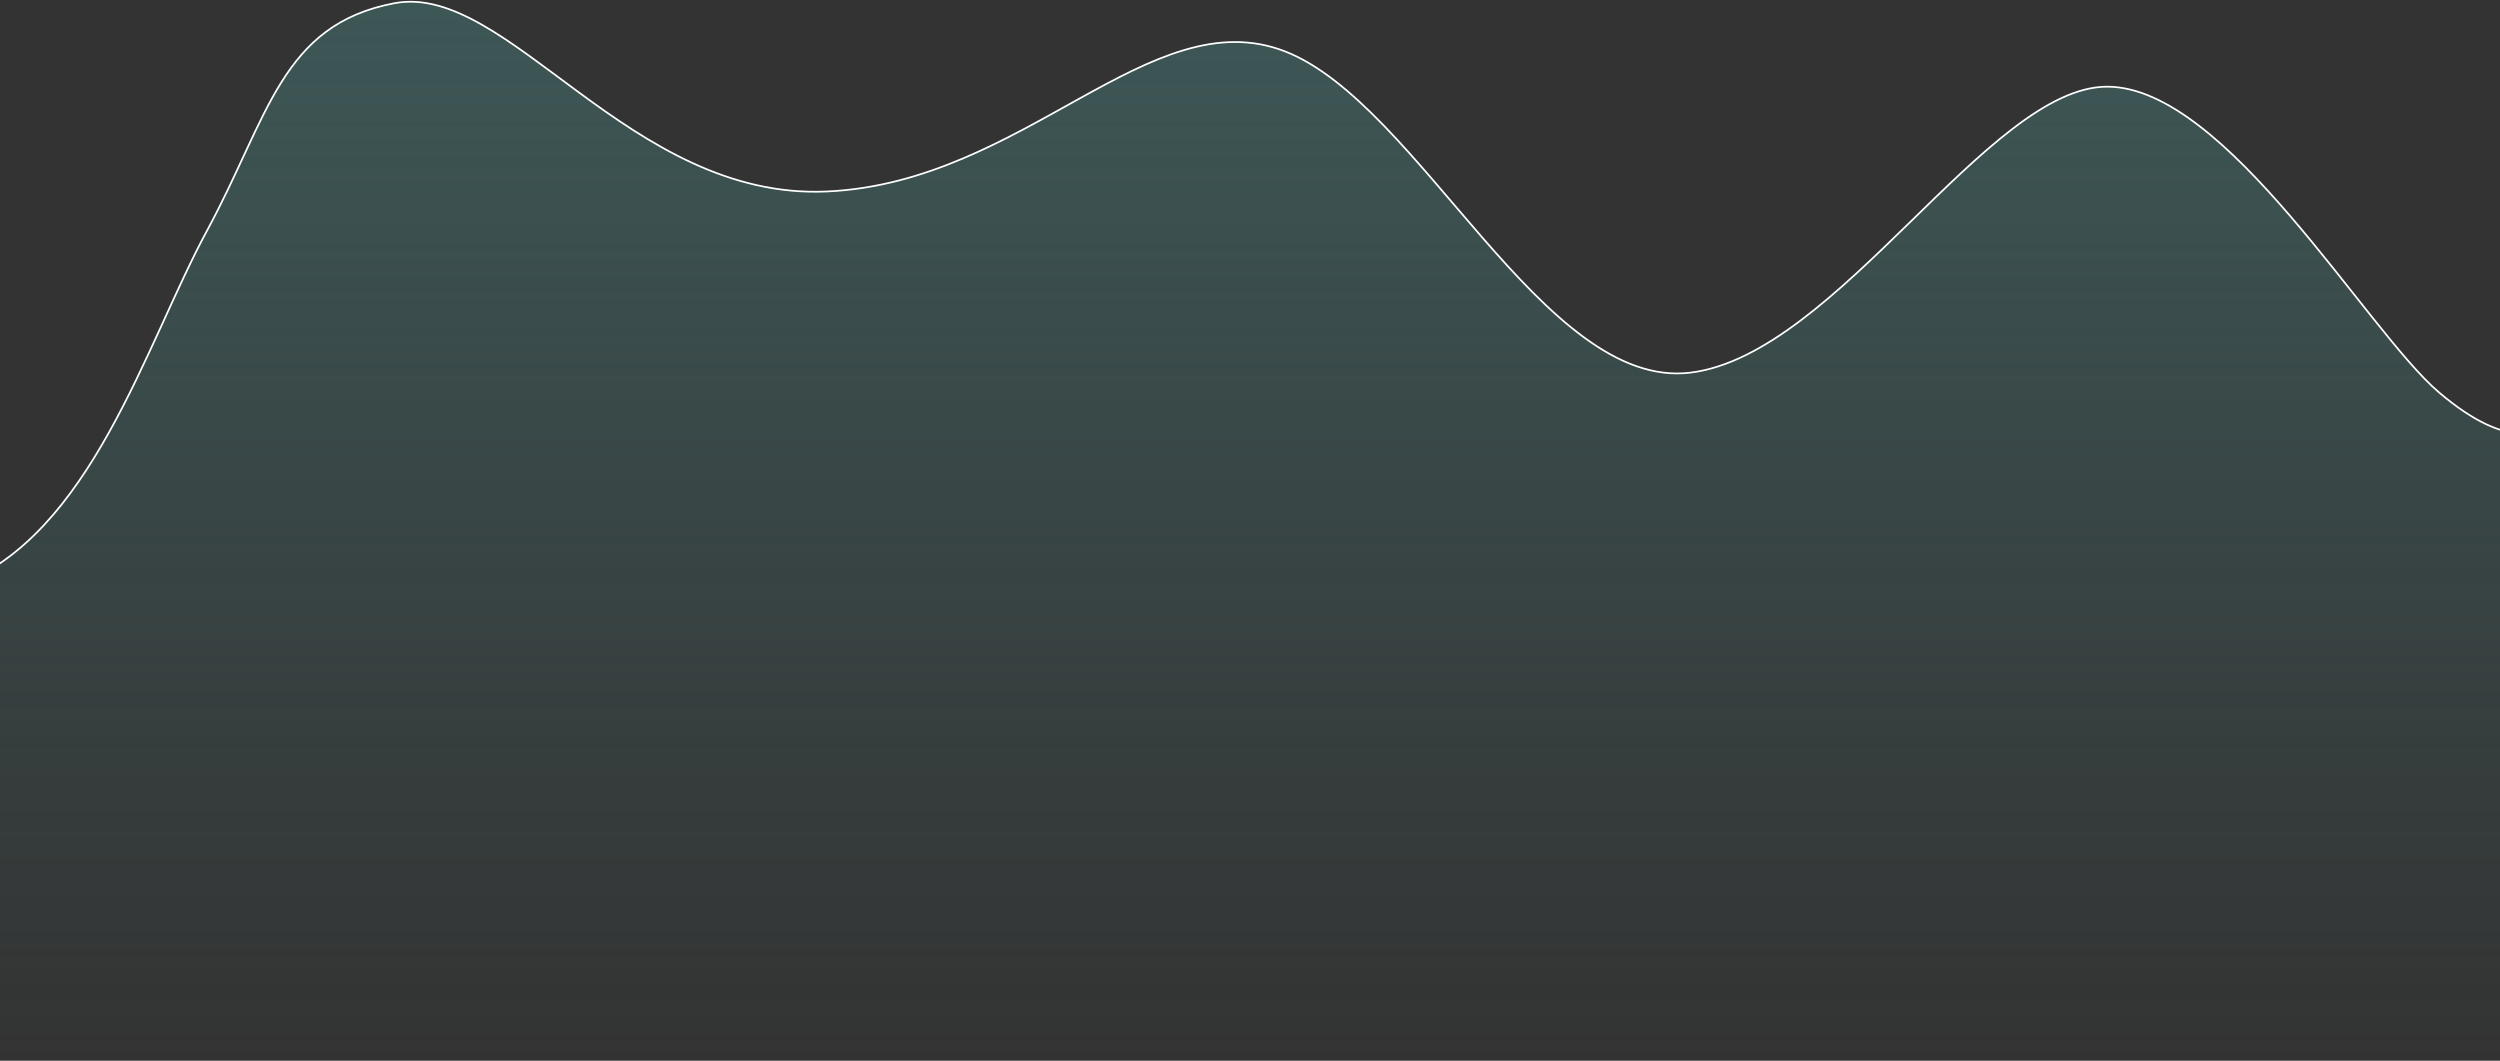 <svg width="1440" height="611" viewBox="0 0 1440 611" fill="none" xmlns="http://www.w3.org/2000/svg">
<rect x="0" y="0" width="1440" height="611" fill="#333333" stroke="none"/>
<path d="M119.264 132.811C83.802 198.294 52.37 308.798 -25 337.441V610.5H1464.38V246.378C1464.38 246.378 1446.65 261.725 1404.74 225.914C1362.83 190.103 1282.24 49.927 1213.73 49.927C1145.23 49.927 1058.19 204.427 973.562 214.659C888.938 224.891 817.209 59.136 739.839 29.463C662.468 -0.209 589.934 105.179 476.296 110.295C362.658 115.411 292.541 -10.434 227.26 1.844C161.979 14.122 154.725 67.327 119.264 132.811Z" fill="url(#paint0_linear_3455_5647)" fill-opacity="0.5"/>
<path d="M-25 337.441C52.37 308.798 83.802 198.294 119.264 132.811C154.725 67.327 161.979 14.122 227.26 1.844C292.541 -10.434 362.658 115.411 476.296 110.295C589.934 105.179 662.468 -0.209 739.839 29.463C817.209 59.136 888.938 224.891 973.562 214.659C1058.19 204.427 1145.23 49.927 1213.73 49.927C1282.24 49.927 1362.83 190.103 1404.74 225.914C1446.65 261.726 1464.38 246.378 1464.38 246.378" stroke="white"/>
<defs>
<linearGradient id="paint0_linear_3455_5647" x1="720" y1="1" x2="720" y2="611" gradientUnits="userSpaceOnUse">
<stop stop-color="#477B79"/>
<stop offset="1" stop-color="#477B79" stop-opacity="0"/>
</linearGradient>
</defs>
</svg>
